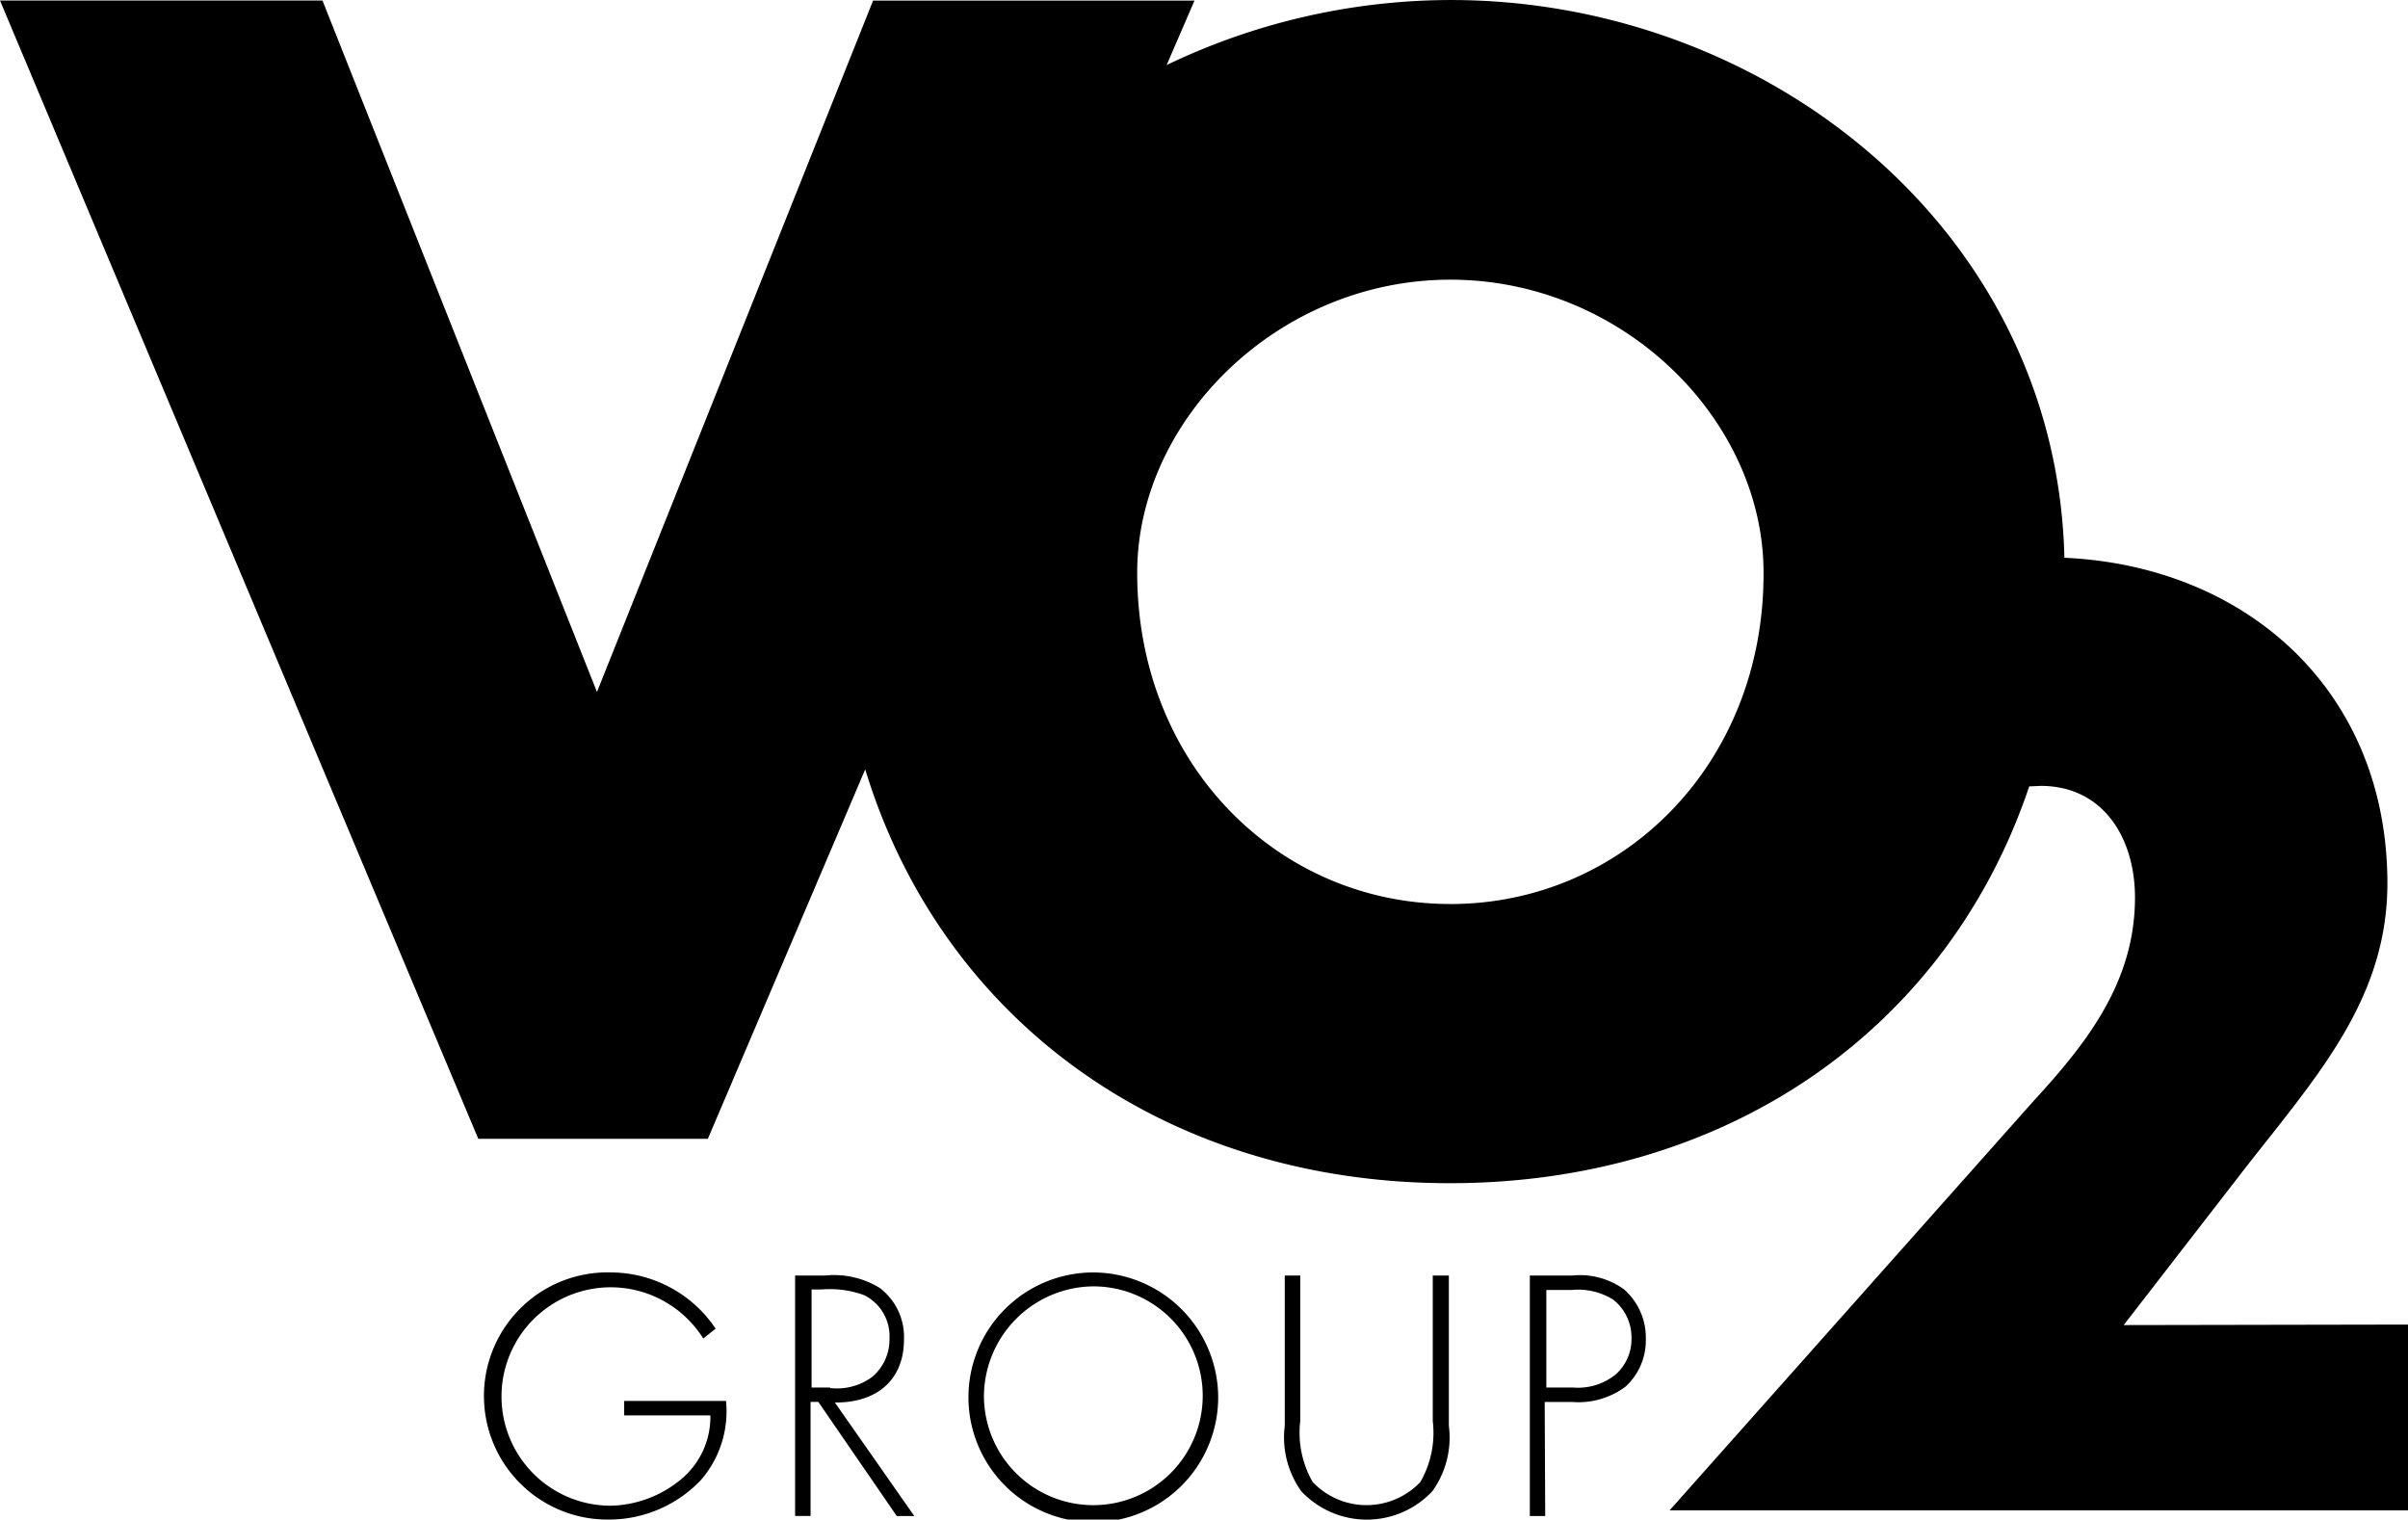 <svg xmlns="http://www.w3.org/2000/svg" viewBox="-2552.455 -11781.645 129.61 81.787">
  <g id="Logo_vo2" transform="translate(-2617.755 -11894.744)">
    <g id="Groupe_355" data-name="Groupe 355" transform="translate(65.3 113.1)">
      <g id="Groupe_354" data-name="Groupe 354" transform="translate(26.161 68.485)">
        <path id="Tracé_661" data-name="Tracé 661" d="M172.414,366.587a5.645,5.645,0,0,1-1.361,4.3A6.829,6.829,0,0,1,166.137,373a6.652,6.652,0,1,1,.111-13.3,6.808,6.808,0,0,1,5.61,3.027l-.667.528a5.878,5.878,0,1,0-5,9,6.125,6.125,0,0,0,3.8-1.416,4.359,4.359,0,0,0,1.583-3.444h-4.638v-.778h5.471Z" transform="translate(-159.5 -359.7)"/>
        <path id="Tracé_662" data-name="Tracé 662" d="M225.815,373.242h-.944L220.65,367.1h-.417v6.138H219.4V360.3h1.611a4.684,4.684,0,0,1,2.944.667,3.307,3.307,0,0,1,1.305,2.777c0,2.25-1.555,3.416-3.721,3.388Zm-4.527-6.887a3.2,3.2,0,0,0,2.277-.611,2.641,2.641,0,0,0,.916-2.055,2.47,2.47,0,0,0-1.361-2.333,5.4,5.4,0,0,0-2.305-.306h-.528v5.277h1Z" transform="translate(-202.765 -360.133)"/>
        <path id="Tracé_663" data-name="Tracé 663" d="M266.441,366.337a6.721,6.721,0,1,1-6.721-6.637A6.745,6.745,0,0,1,266.441,366.337Zm-12.608,0a5.888,5.888,0,1,0,5.888-5.888A5.945,5.945,0,0,0,253.833,366.337Z" transform="translate(-227.034 -359.7)"/>
        <path id="Tracé_664" data-name="Tracé 664" d="M322.3,360.3h.833v8.082a4.951,4.951,0,0,1-.889,3.527,4.836,4.836,0,0,1-7.054,0,4.986,4.986,0,0,1-.889-3.527V360.3h.833v7.832a5.347,5.347,0,0,0,.667,3.277,3.994,3.994,0,0,0,5.8,0,5.306,5.306,0,0,0,.666-3.277V360.3Z" transform="translate(-271.31 -360.133)"/>
        <path id="Tracé_665" data-name="Tracé 665" d="M362.633,373.242H361.8V360.3h2.277a4.033,4.033,0,0,1,2.8.75,3.454,3.454,0,0,1,1.166,2.666,3.379,3.379,0,0,1-1.083,2.555,4.228,4.228,0,0,1-2.888.833h-1.472l.028,6.138Zm1.5-6.915a3.229,3.229,0,0,0,2.277-.694,2.534,2.534,0,0,0,.861-1.944,2.581,2.581,0,0,0-.972-2.083,3.53,3.53,0,0,0-2.25-.528h-1.361v5.249Z" transform="translate(-305.618 -360.133)"/>
      </g>
      <path id="Tracé_666" data-name="Tracé 666" d="M179.608,184.417l6.193-8c3.971-5.138,8-9.359,8-15.774,0-10.359-7.582-17.08-17.385-17.524C176,125.458,160.362,113.1,143.394,113.1a35.423,35.423,0,0,0-15.3,3.5l1.5-3.471h-17.3L97.432,150.342,82.657,113.128H65.3l25.744,61.264H103.4l8.47-19.884c4.11,13.469,16.08,22.273,31.465,22.273,15.052,0,26.827-8.387,31.187-21.356l.611-.028c3.416,0,5.082,2.86,5.082,6,0,4.527-2.555,7.8-5.443,10.942l-19.607,22.051H194.91v-10l-15.3.028Zm-36.242-22.662c-9.276,0-16.857-7.526-16.857-17.829,0-8.248,7.609-15.774,16.857-15.774,9.276,0,16.857,7.526,16.857,15.774C160.251,154.23,152.642,161.756,143.366,161.756Z" transform="translate(-65.3 -113.1)"/>
    </g>
  </g>
</svg>
